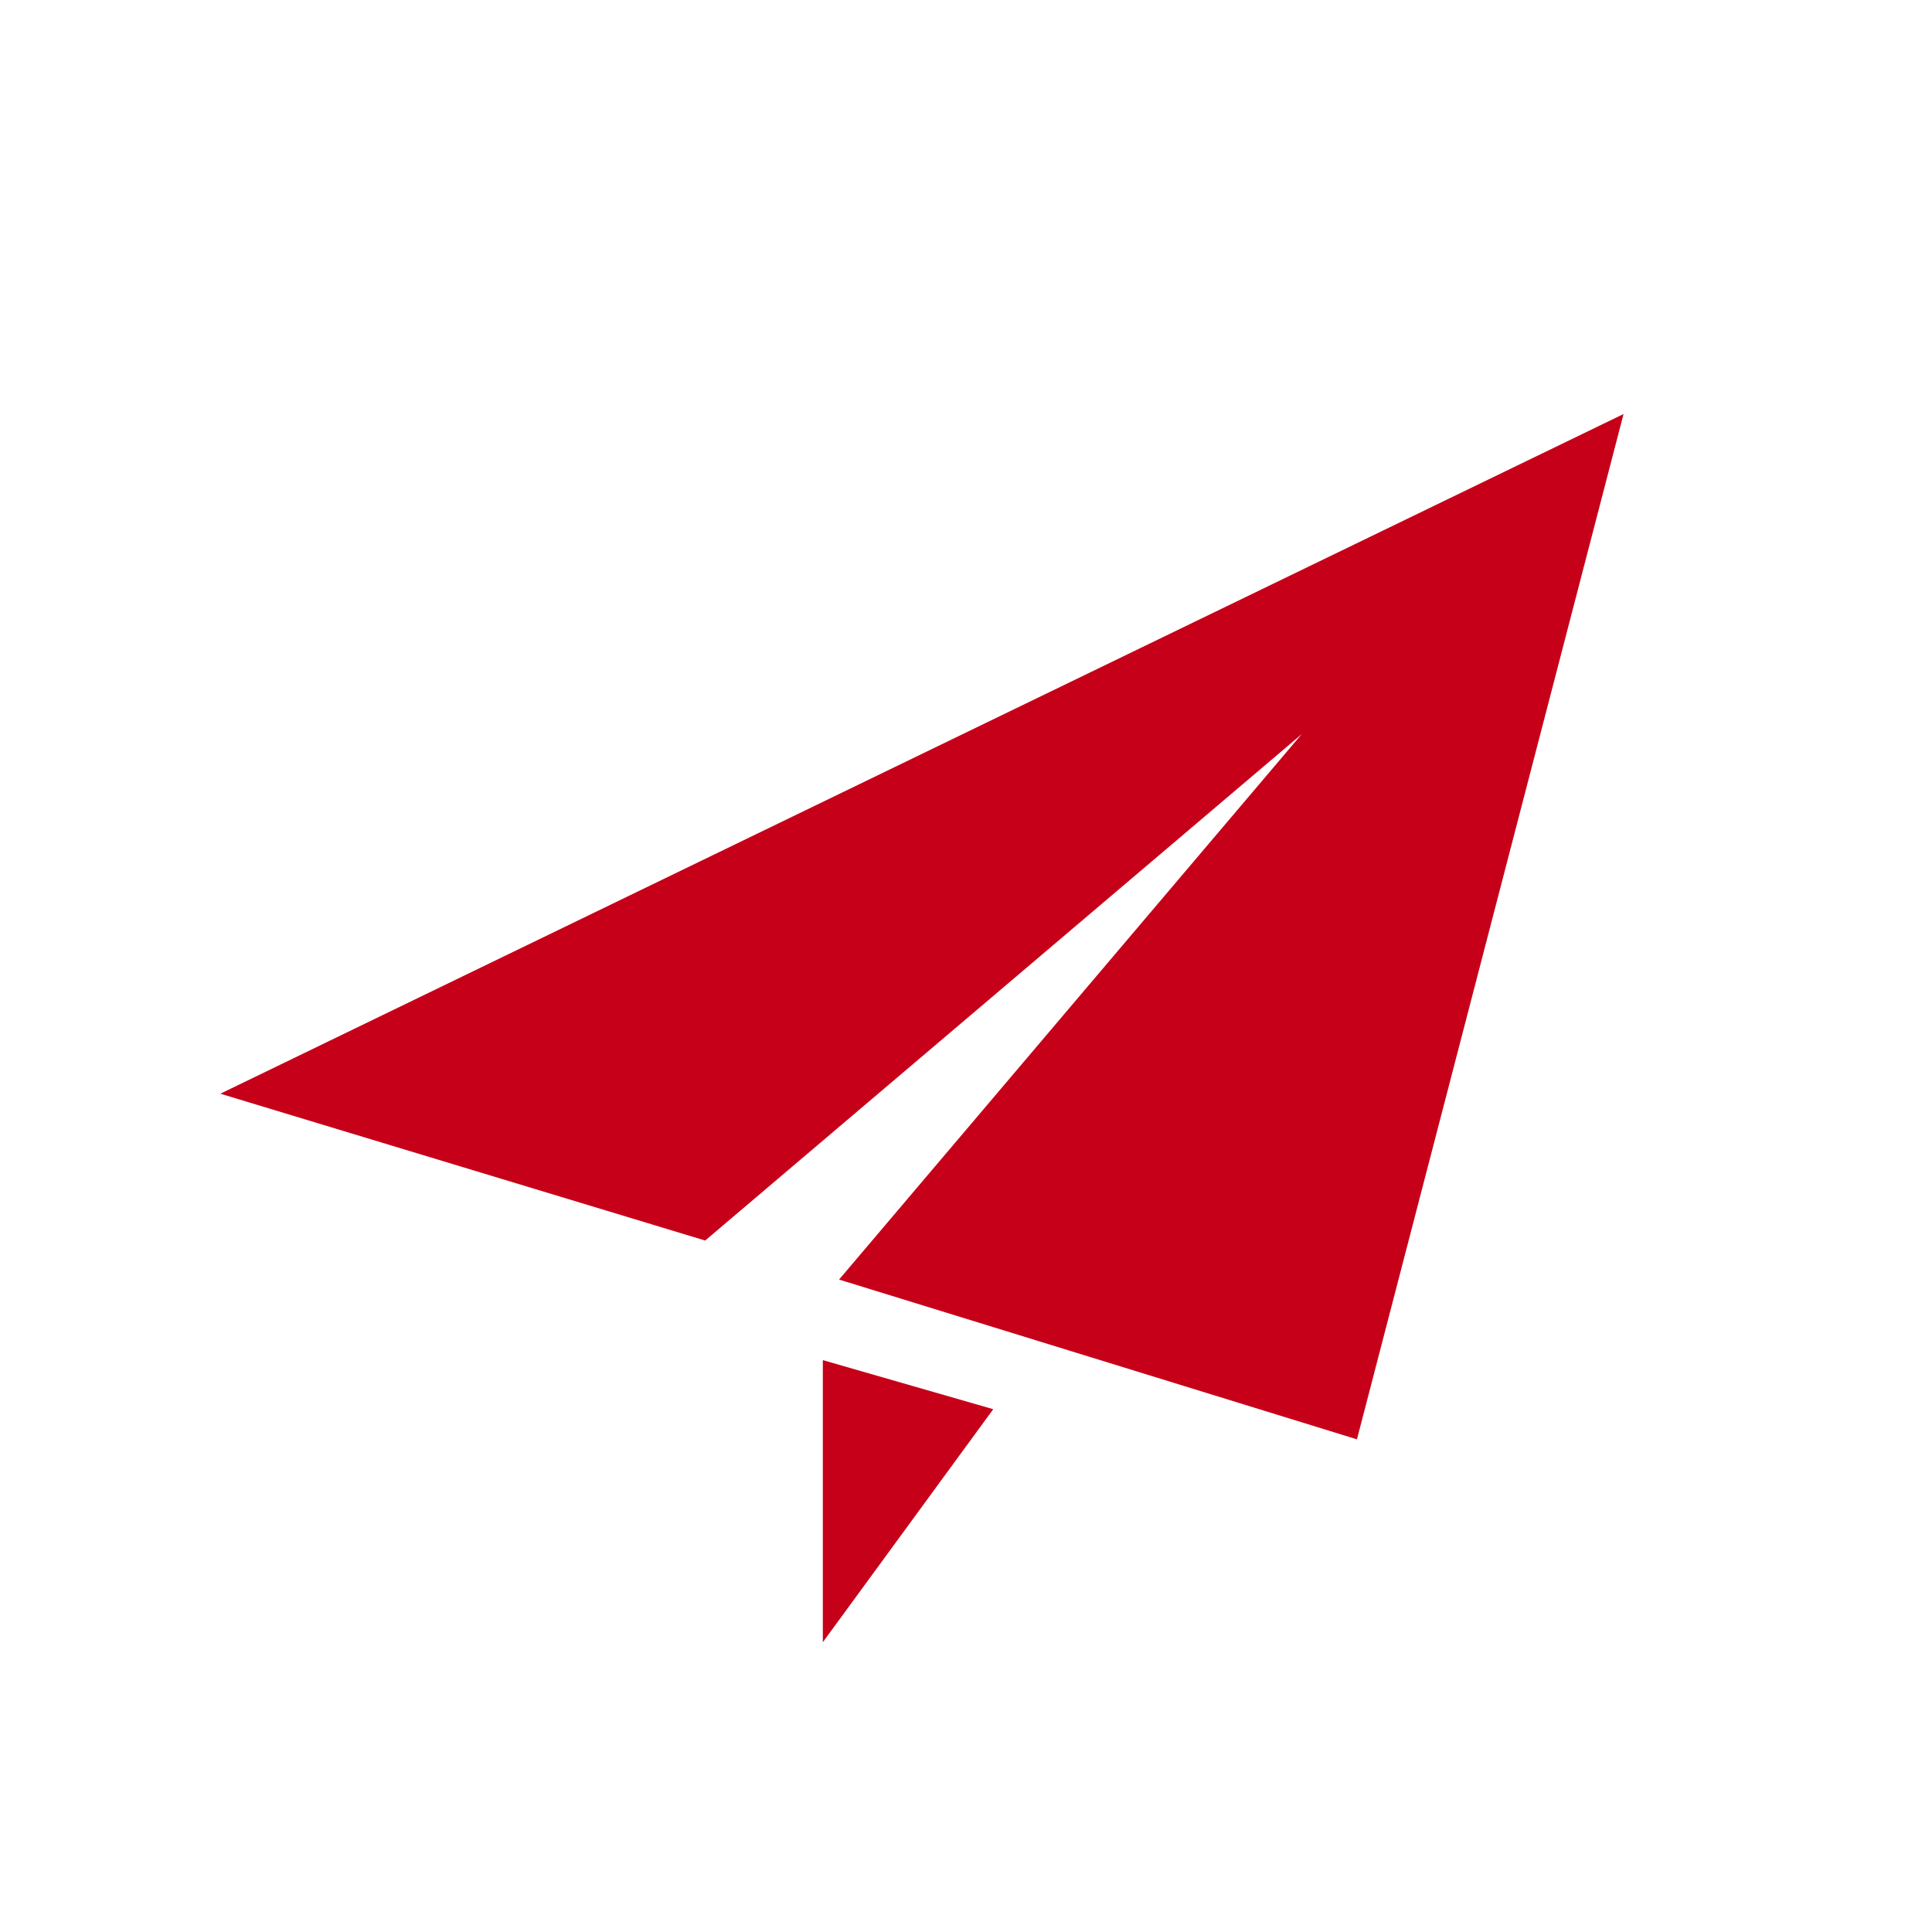 <svg id="图层_1" data-name="图层 1" xmlns="http://www.w3.org/2000/svg" viewBox="0 0 200 200"><defs><style>.cls-1{fill:#c70019;}</style></defs><title>ln_3</title><path class="cls-1" d="M85.18,170l17.64-24.12-17.64-5.08V170ZM22.81,113.22,73,128.42,134.75,76,86.86,132.46,140.47,149l27.6-106.14L22.81,113.22Z"/></svg>